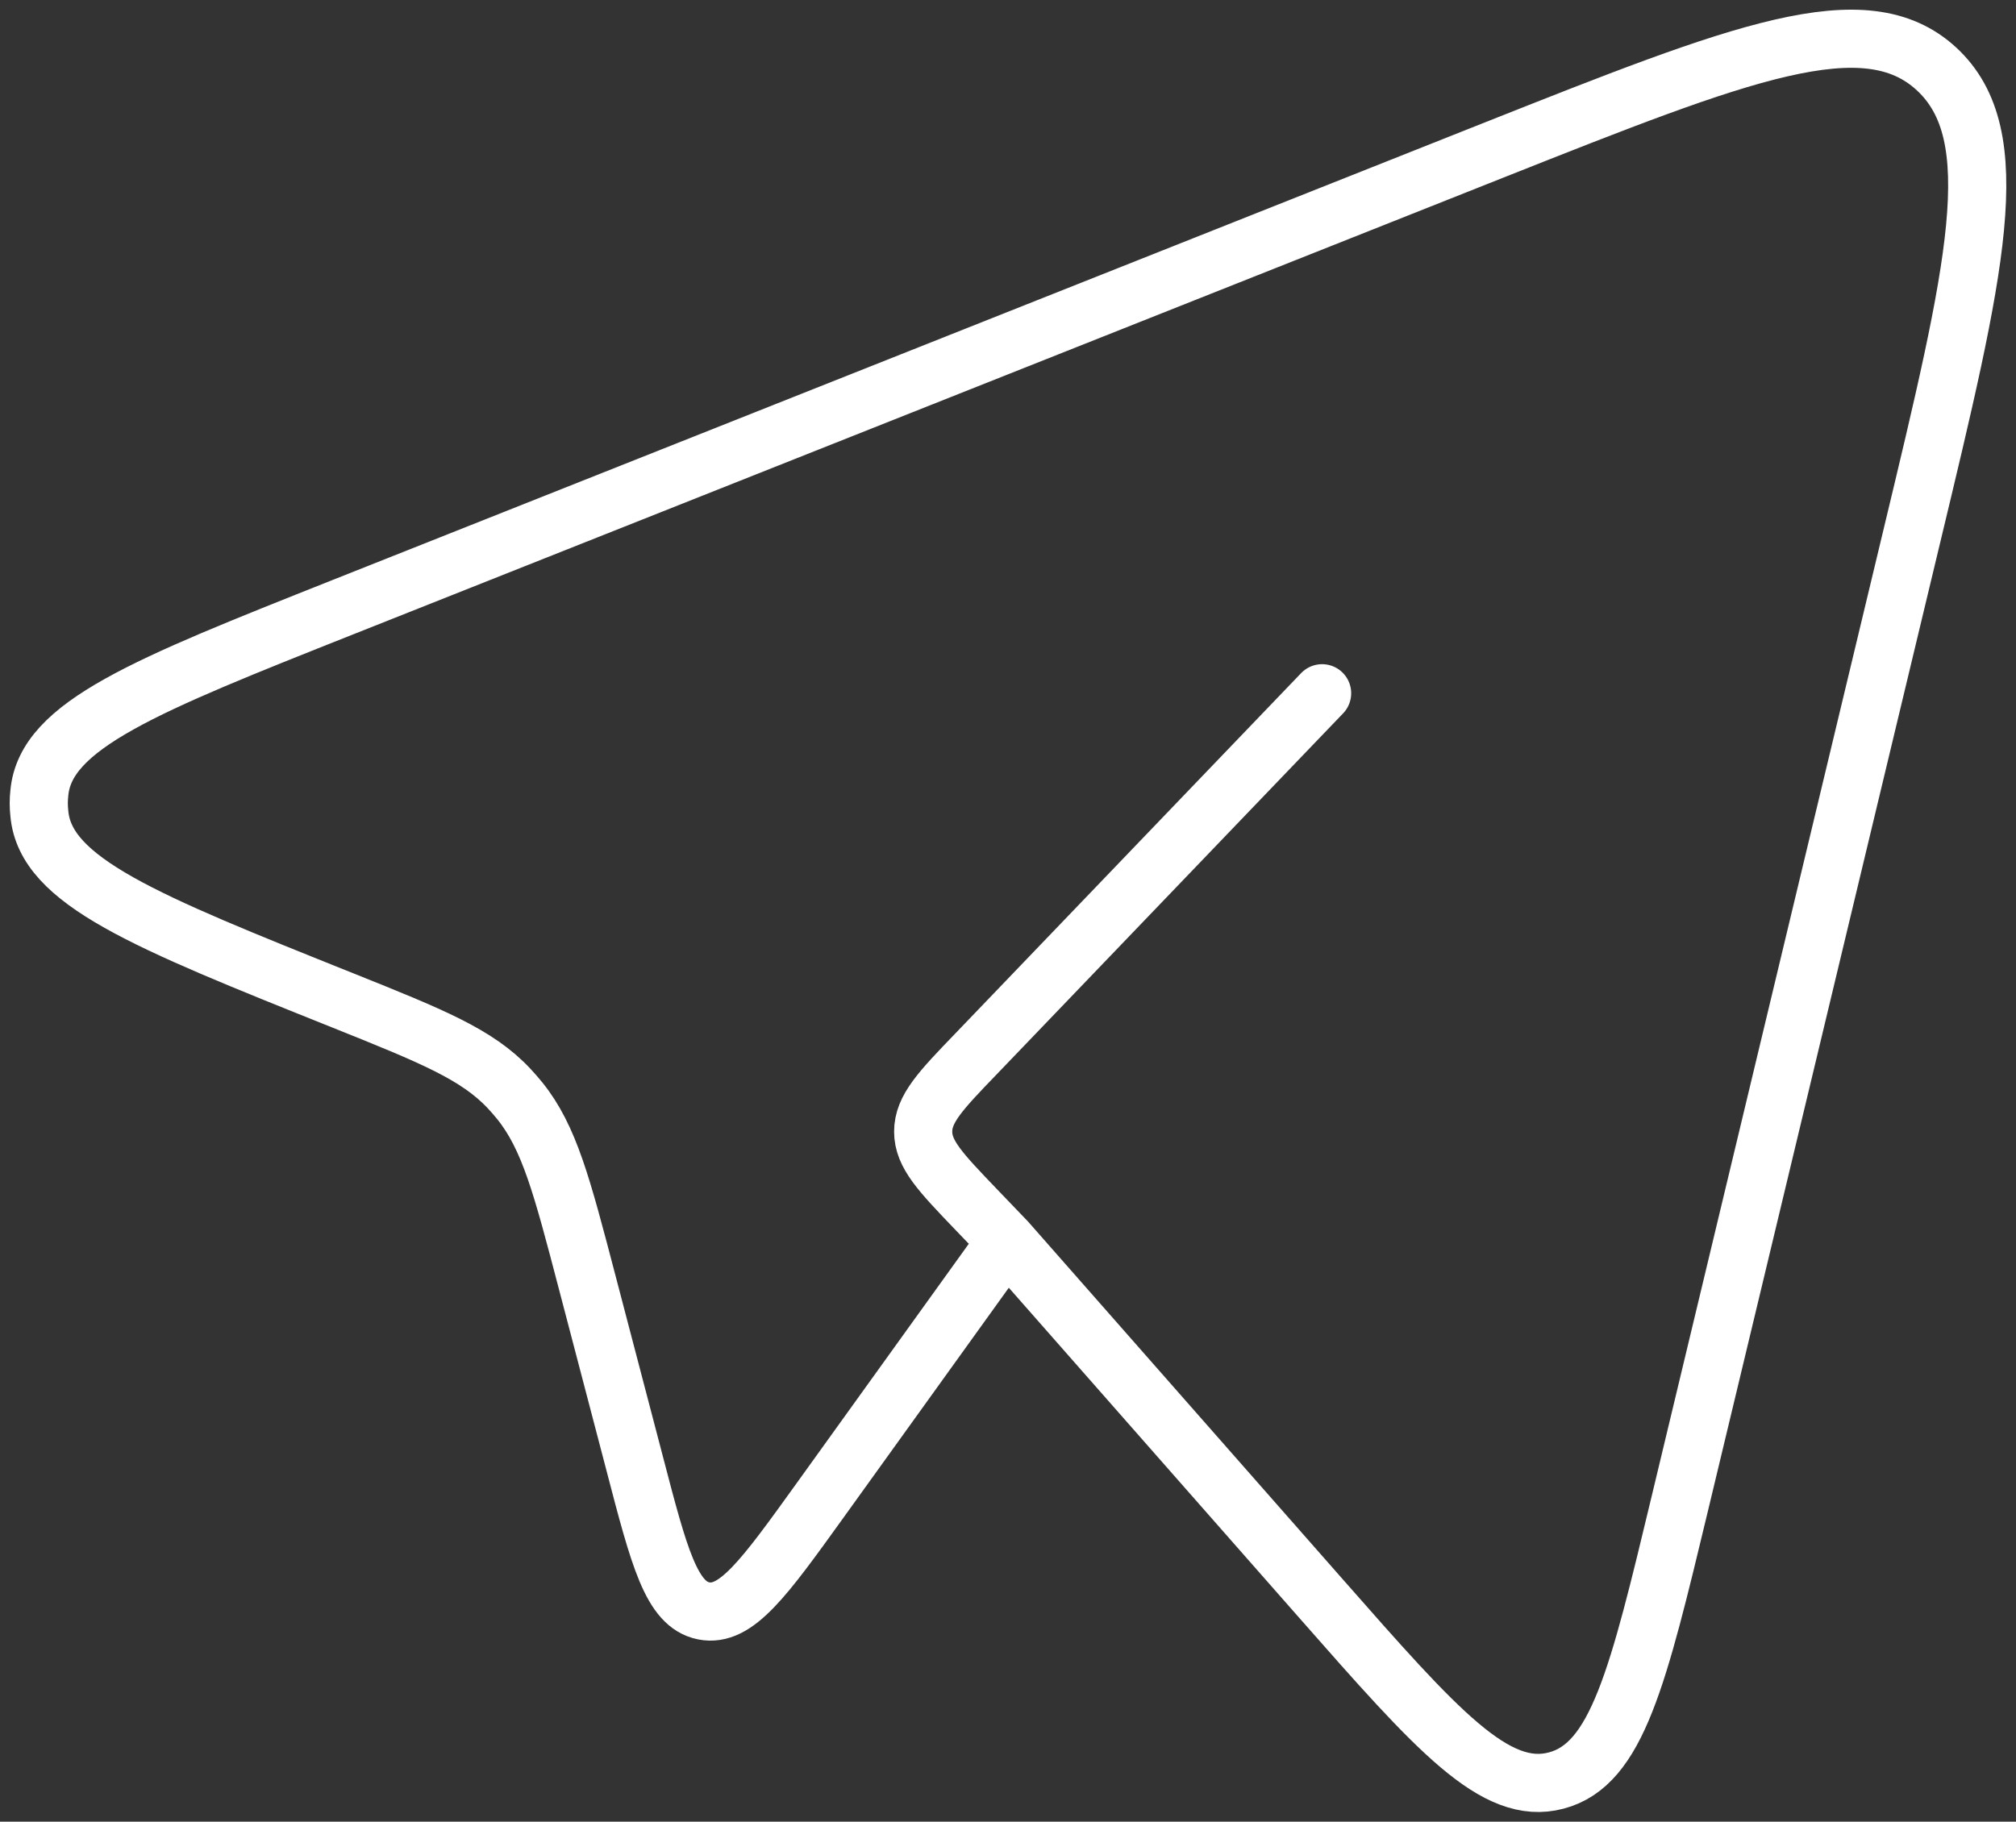 <?xml version="1.0" encoding="UTF-8"?> <svg xmlns="http://www.w3.org/2000/svg" width="52" height="47" viewBox="0 0 52 47" fill="none"><rect x="0" y="0" width="52" height="47" fill="#333333" stroke="none"/><path d="M25.962 32.021L34.067 41.236C37.067 44.648 38.57 46.356 40.142 45.938C41.712 45.523 42.252 43.278 43.33 38.786L49.305 13.866C50.967 6.945 51.797 3.488 49.952 1.78C48.107 0.073 44.91 1.343 38.515 3.88L8.85 15.663C3.735 17.695 1.177 18.71 1.015 20.456C0.995 20.633 0.995 20.813 1.015 20.991C1.172 22.738 3.725 23.761 8.835 25.808C11.147 26.736 12.305 27.201 13.135 28.088C13.228 28.188 13.318 28.291 13.405 28.398C14.17 29.348 14.495 30.598 15.147 33.088L16.37 37.756C17.002 40.181 17.32 41.396 18.152 41.561C18.985 41.726 19.707 40.721 21.155 38.708L25.962 32.021ZM25.962 32.021L25.17 31.196C24.265 30.251 23.812 29.781 23.812 29.196C23.812 28.611 24.262 28.138 25.17 27.196L34.102 17.886" stroke="white" stroke-width="1.5" stroke-linecap="round" stroke-linejoin="round"></path></svg> 